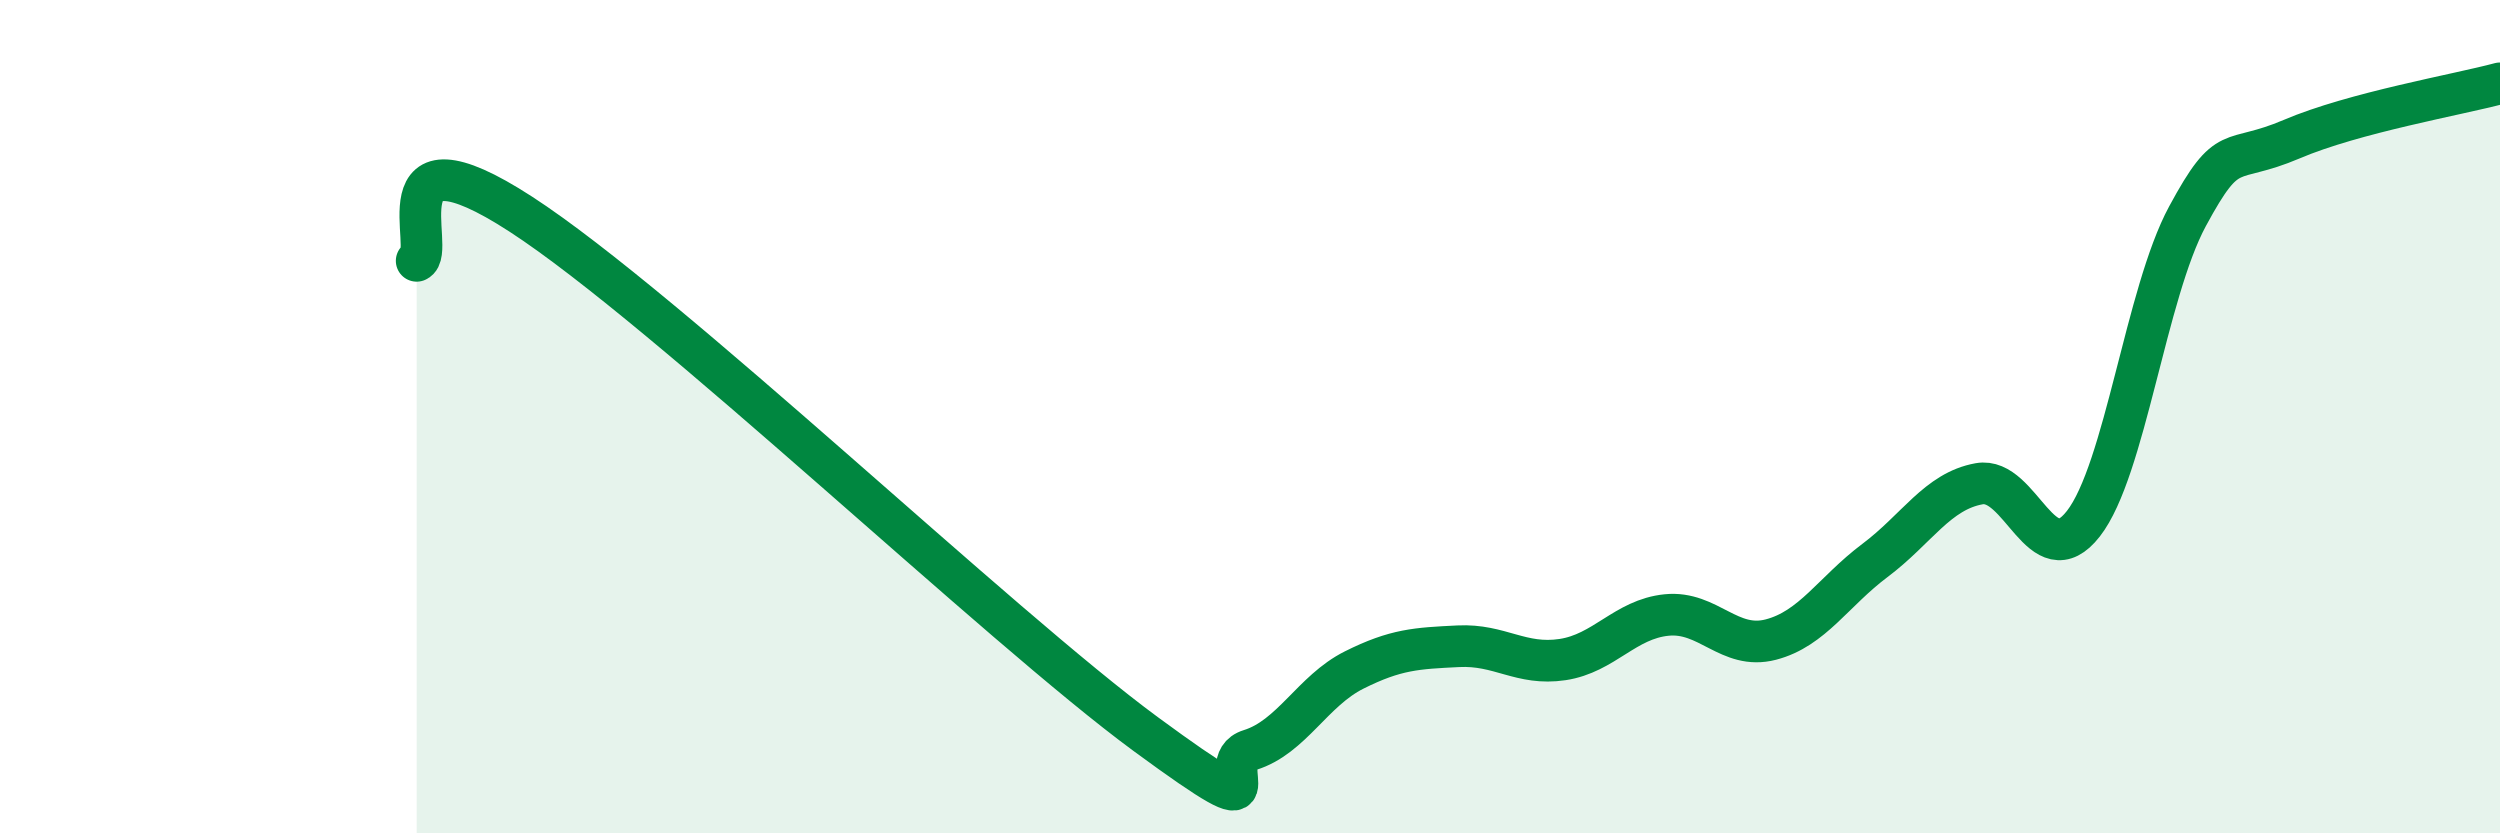 
    <svg width="60" height="20" viewBox="0 0 60 20" xmlns="http://www.w3.org/2000/svg">
      <path
        d="M 10,6.26 C 10.5,6.04 9,2.87 12.5,5.14 C 16,7.41 24,15.05 27.5,17.62 C 31,20.19 29,18.31 30,18 C 31,17.69 31.5,16.58 32.5,16.08 C 33.5,15.58 34,15.56 35,15.51 C 36,15.46 36.5,15.98 37.5,15.83 C 38.5,15.68 39,14.86 40,14.76 C 41,14.66 41.5,15.61 42.5,15.35 C 43.5,15.09 44,14.2 45,13.45 C 46,12.7 46.5,11.79 47.5,11.61 C 48.5,11.43 49,13.85 50,12.57 C 51,11.29 51.5,7.04 52.5,5.19 C 53.5,3.34 53.5,3.98 55,3.34 C 56.5,2.7 59,2.27 60,2L60 20L10 20Z"
        fill="#008740"
        opacity="0.1"
        stroke-linecap="round"
        stroke-linejoin="round"
      />
      <path
        d="M 10,6.26 C 10.5,6.04 9,2.87 12.5,5.14 C 16,7.41 24,15.05 27.5,17.62 C 31,20.19 29,18.31 30,18 C 31,17.69 31.5,16.58 32.5,16.08 C 33.5,15.58 34,15.56 35,15.51 C 36,15.46 36.5,15.98 37.5,15.83 C 38.5,15.68 39,14.86 40,14.76 C 41,14.66 41.5,15.61 42.5,15.35 C 43.5,15.09 44,14.2 45,13.45 C 46,12.7 46.5,11.79 47.5,11.61 C 48.5,11.43 49,13.85 50,12.57 C 51,11.29 51.5,7.04 52.5,5.19 C 53.5,3.34 53.5,3.98 55,3.34 C 56.5,2.7 59,2.27 60,2"
        stroke="#008740"
        stroke-width="1"
        fill="none"
        stroke-linecap="round"
        stroke-linejoin="round"
      />
    </svg>
  